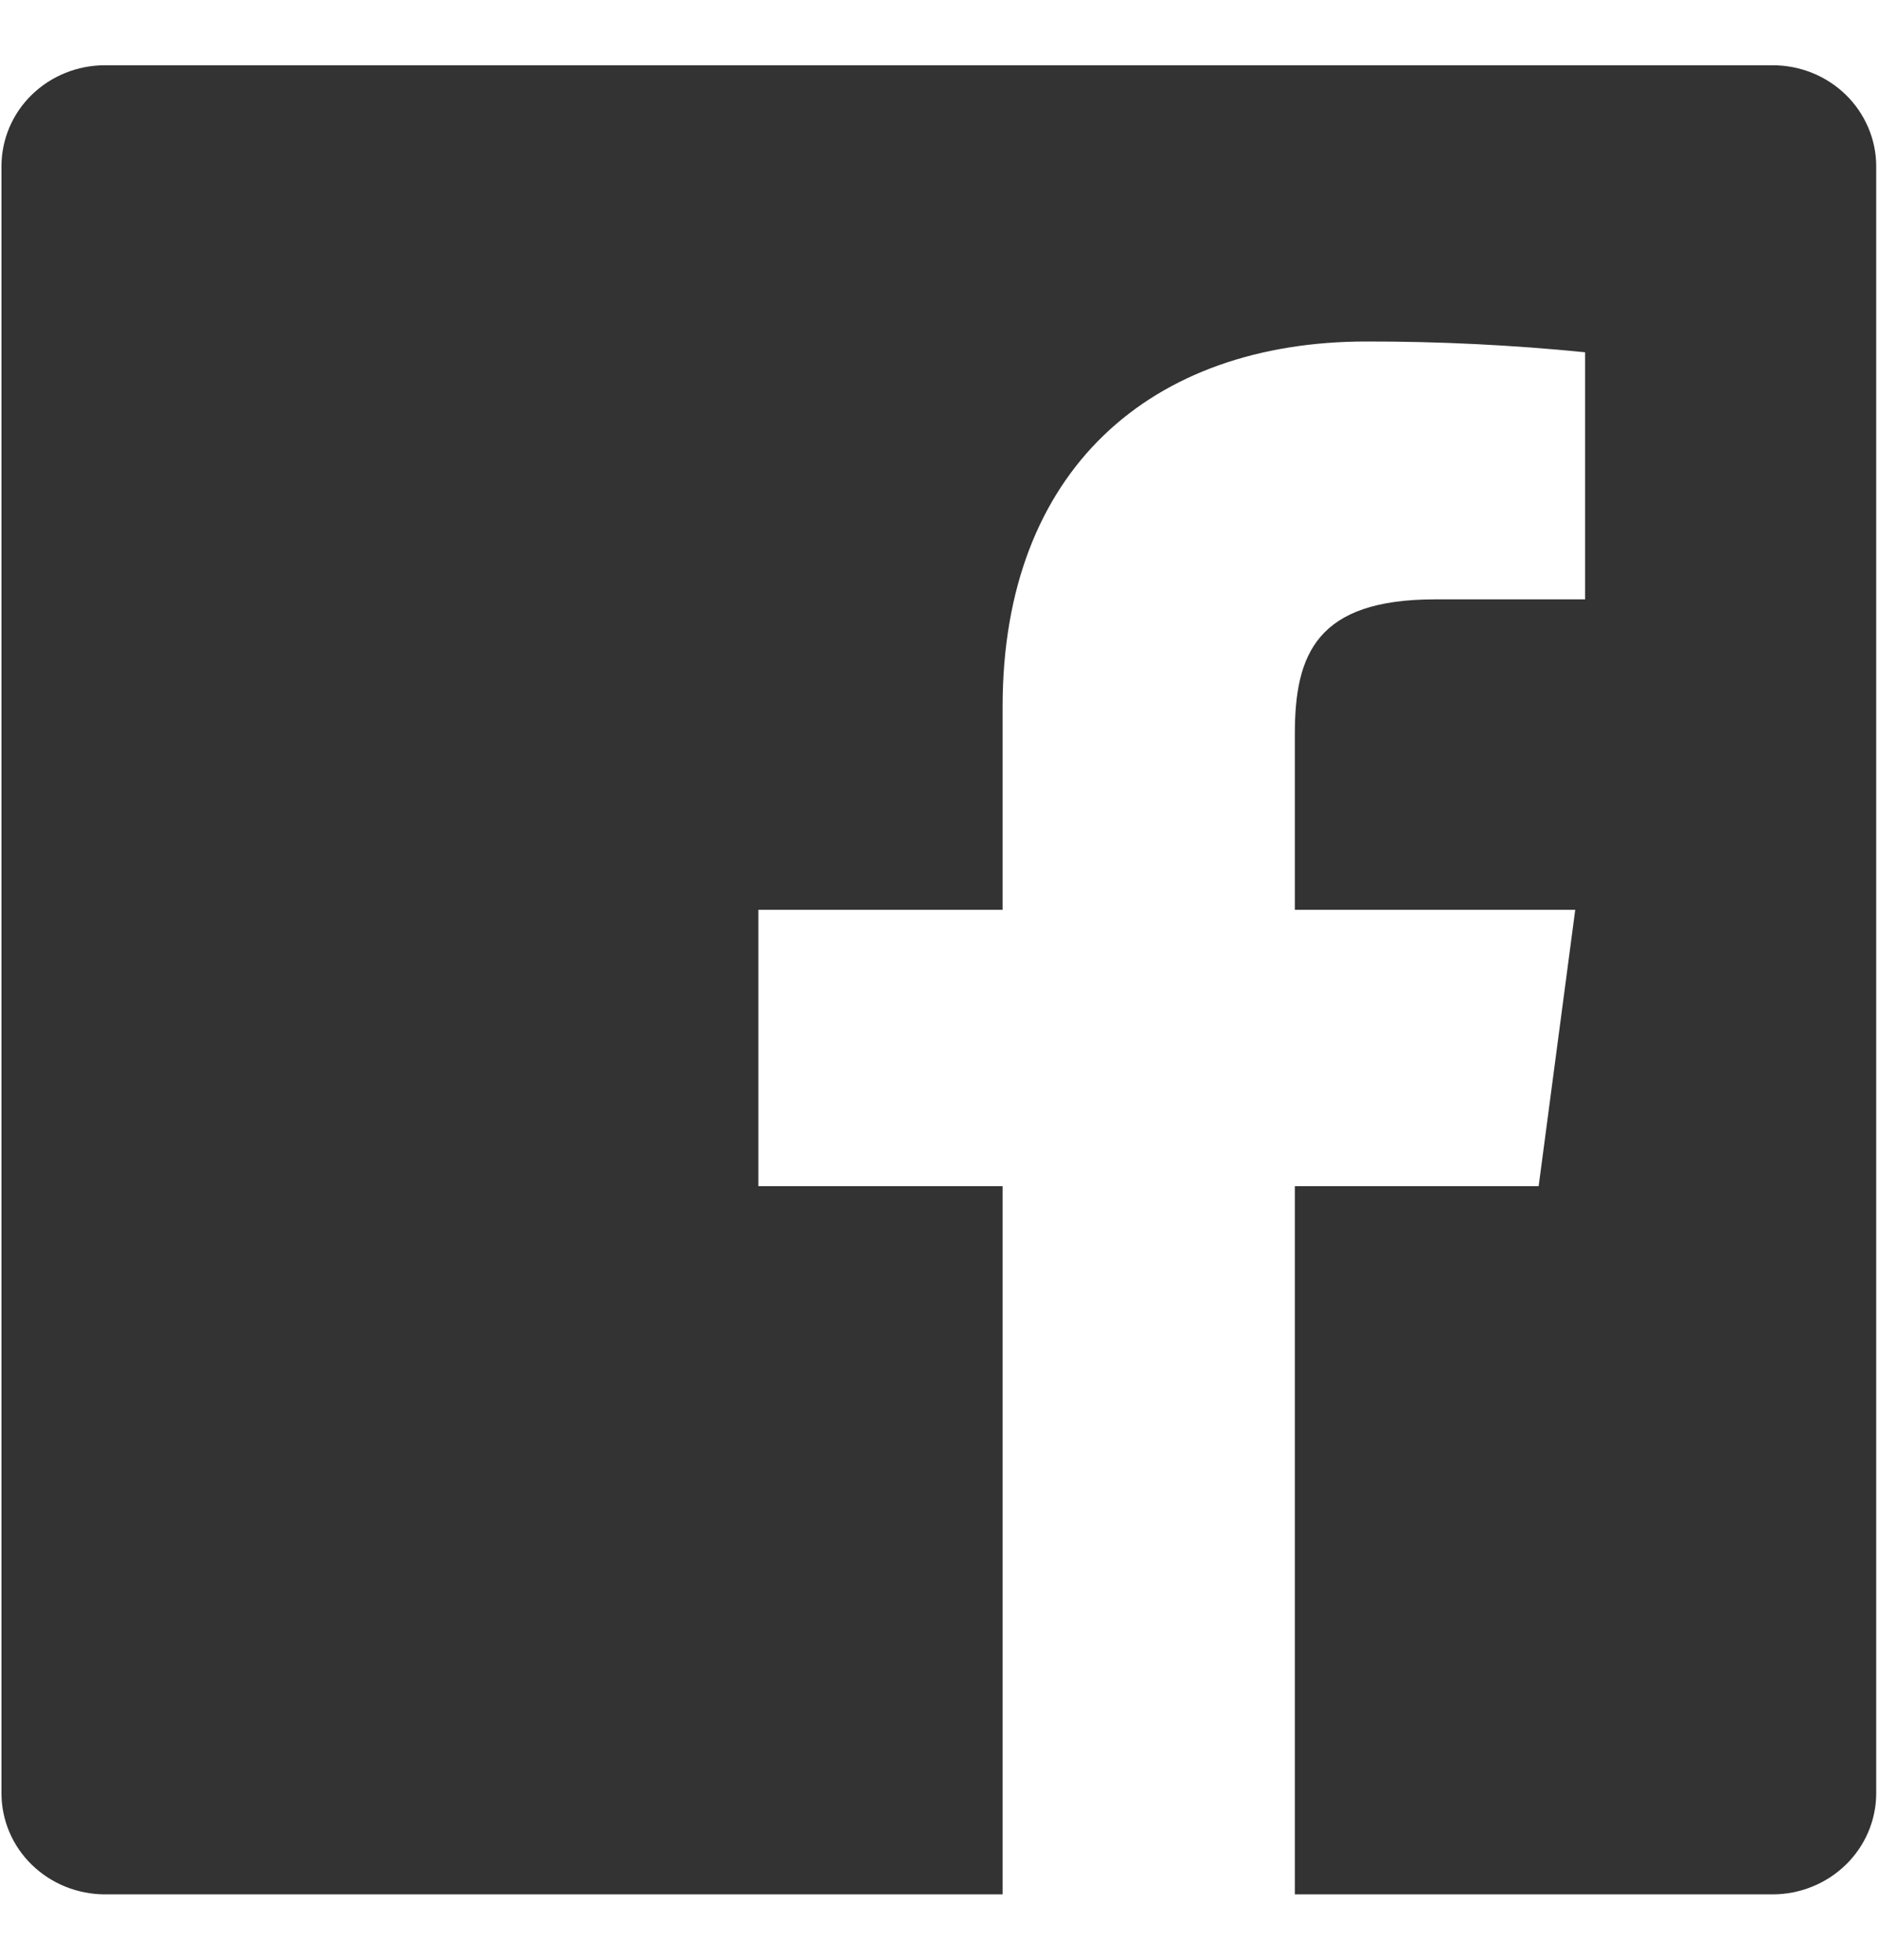 <svg width="23" height="24" viewBox="0 0 23 24" fill="none" xmlns="http://www.w3.org/2000/svg">
    <path d="M21.711 0.799H1.286C0.95 0.799 0.627 0.929 0.389 1.161C0.151 1.393 0.018 1.708 0.018 2.036V21.961C0.018 22.289 0.151 22.604 0.389 22.836C0.627 23.068 0.95 23.199 1.286 23.199H12.279V14.526H9.288V11.142H12.279V8.653C12.279 5.759 14.093 4.182 16.736 4.182C17.63 4.181 18.524 4.225 19.413 4.314V7.34H17.575C16.128 7.34 15.858 8.008 15.858 8.987V11.142H19.292L18.844 14.526H15.858V23.199H21.709C22.045 23.199 22.368 23.068 22.606 22.836C22.844 22.604 22.978 22.289 22.978 21.961V2.036C22.978 1.874 22.945 1.713 22.881 1.563C22.817 1.413 22.724 1.276 22.606 1.161C22.488 1.046 22.348 0.955 22.195 0.893C22.041 0.831 21.876 0.799 21.709 0.799H21.711Z" fill="#333333"/>
</svg>
